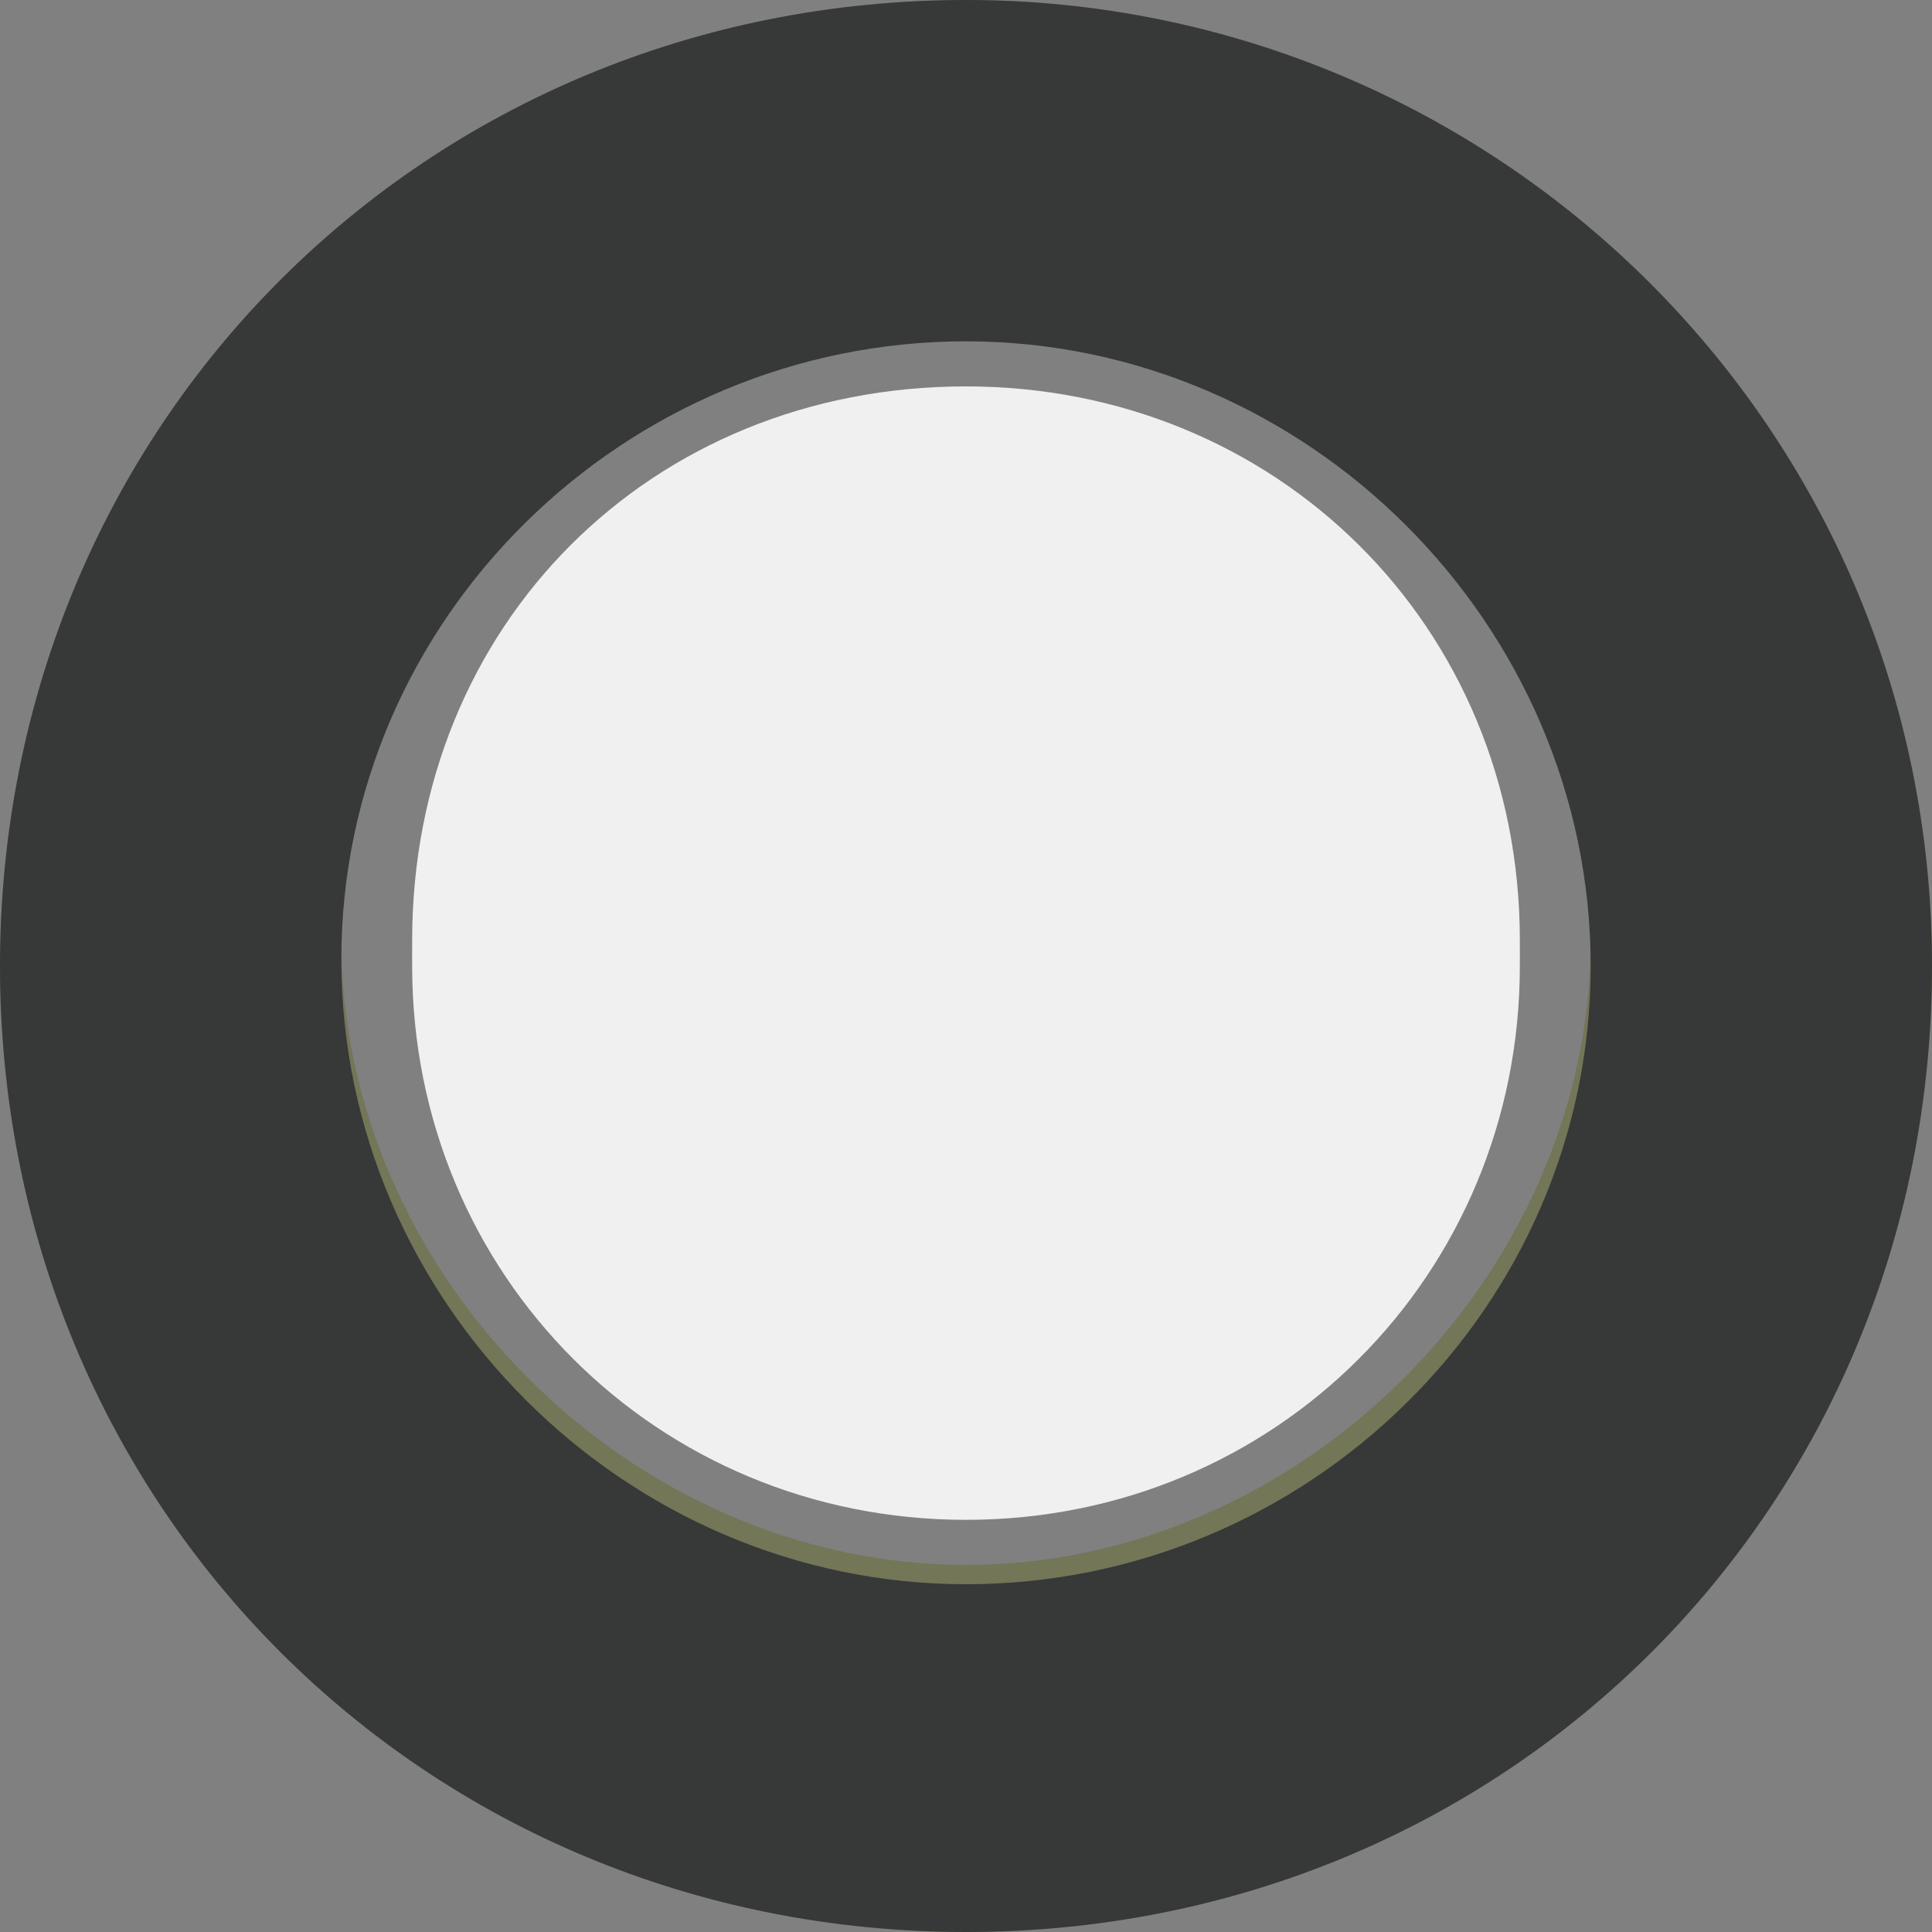 <?xml version="1.0" encoding="utf-8"?>
<!-- Generator: Adobe Illustrator 25.4.1, SVG Export Plug-In . SVG Version: 6.00 Build 0)  -->
<svg version="1.1" id="Livello_1" xmlns="http://www.w3.org/2000/svg" xmlns:xlink="http://www.w3.org/1999/xlink" x="0px" y="0px"
	 width="30px" height="30px" viewBox="0 0 30 30" style="enable-background:new 0 0 30 30;" xml:space="preserve">
<rect x="0" y="0" width="30" height="30" fill="#808080" stroke="none"/>
<style type="text/css">
	.st0{display:none;}
	.st1{display:inline;fill-rule:evenodd;clip-rule:evenodd;fill:#9F7C5A;}
	.st2{fill-rule:evenodd;clip-rule:evenodd;fill:#737657;}
	.st3{fill-rule:evenodd;clip-rule:evenodd;fill:#F0F0F0;}
	.st4{fill-rule:evenodd;clip-rule:evenodd;fill:#373838;}
</style>
<g id="Livello_x0020_1" class="st0">
	<path class="st1" d="M15,0C6.8,0,0,6.8,0,15s6.8,15,15,15s15-6.8,15-15S23.2,0,15,0z M15,24.3c-5.2,0-9.7-4.5-9.7-9.7
		S9.8,4.9,15,4.9s9.7,4.5,9.7,9.7S20.2,24.3,15,24.3z"/>
	<path class="st1" d="M15,6c-4.9,0-8.6,3.7-8.6,8.6s3.7,8.6,8.6,8.6s8.6-3.7,8.6-8.6S19.8,6,15,6z"/>
</g>
<g id="Livello_x0020_1_00000129205204406882442830000017720096072256269206_">
	<path class="st2" d="M15,0C6.8,0,0,6.8,0,15s6.8,15,15,15s15-6.8,15-15S23.2,0,15,0z M15,24.3c-5.2,0-9.7-4.5-9.7-9.7
		S9.8,4.9,15,4.9s9.7,4.5,9.7,9.7S20.2,24.3,15,24.3z"/>
	<path class="st3" d="M15,6c-4.9,0-8.6,3.7-8.6,8.6s3.7,8.6,8.6,8.6s8.6-3.7,8.6-8.6S19.8,6,15,6z"/>
</g>
<g id="Livello_x0020_1_00000037688278076478968100000009735758582701771181_">
	<path class="st4" d="M15,0C6.6,0,0,6.6,0,15s6.6,15,15,15s15-6.6,15-15S23.2,0,15,0z M15,24.6c-5.3,0-9.7-4.4-9.7-9.7
		S9.7,5.3,15,5.3s9.7,4.4,9.7,9.7S20.3,24.6,15,24.6z"/>
	<path class="st3" d="M15,6.4c-4.8,0-8.6,3.8-8.6,8.6s3.8,8.6,8.6,8.6s8.6-3.8,8.6-8.6S19.8,6.4,15,6.4z"/>
</g>
</svg>
